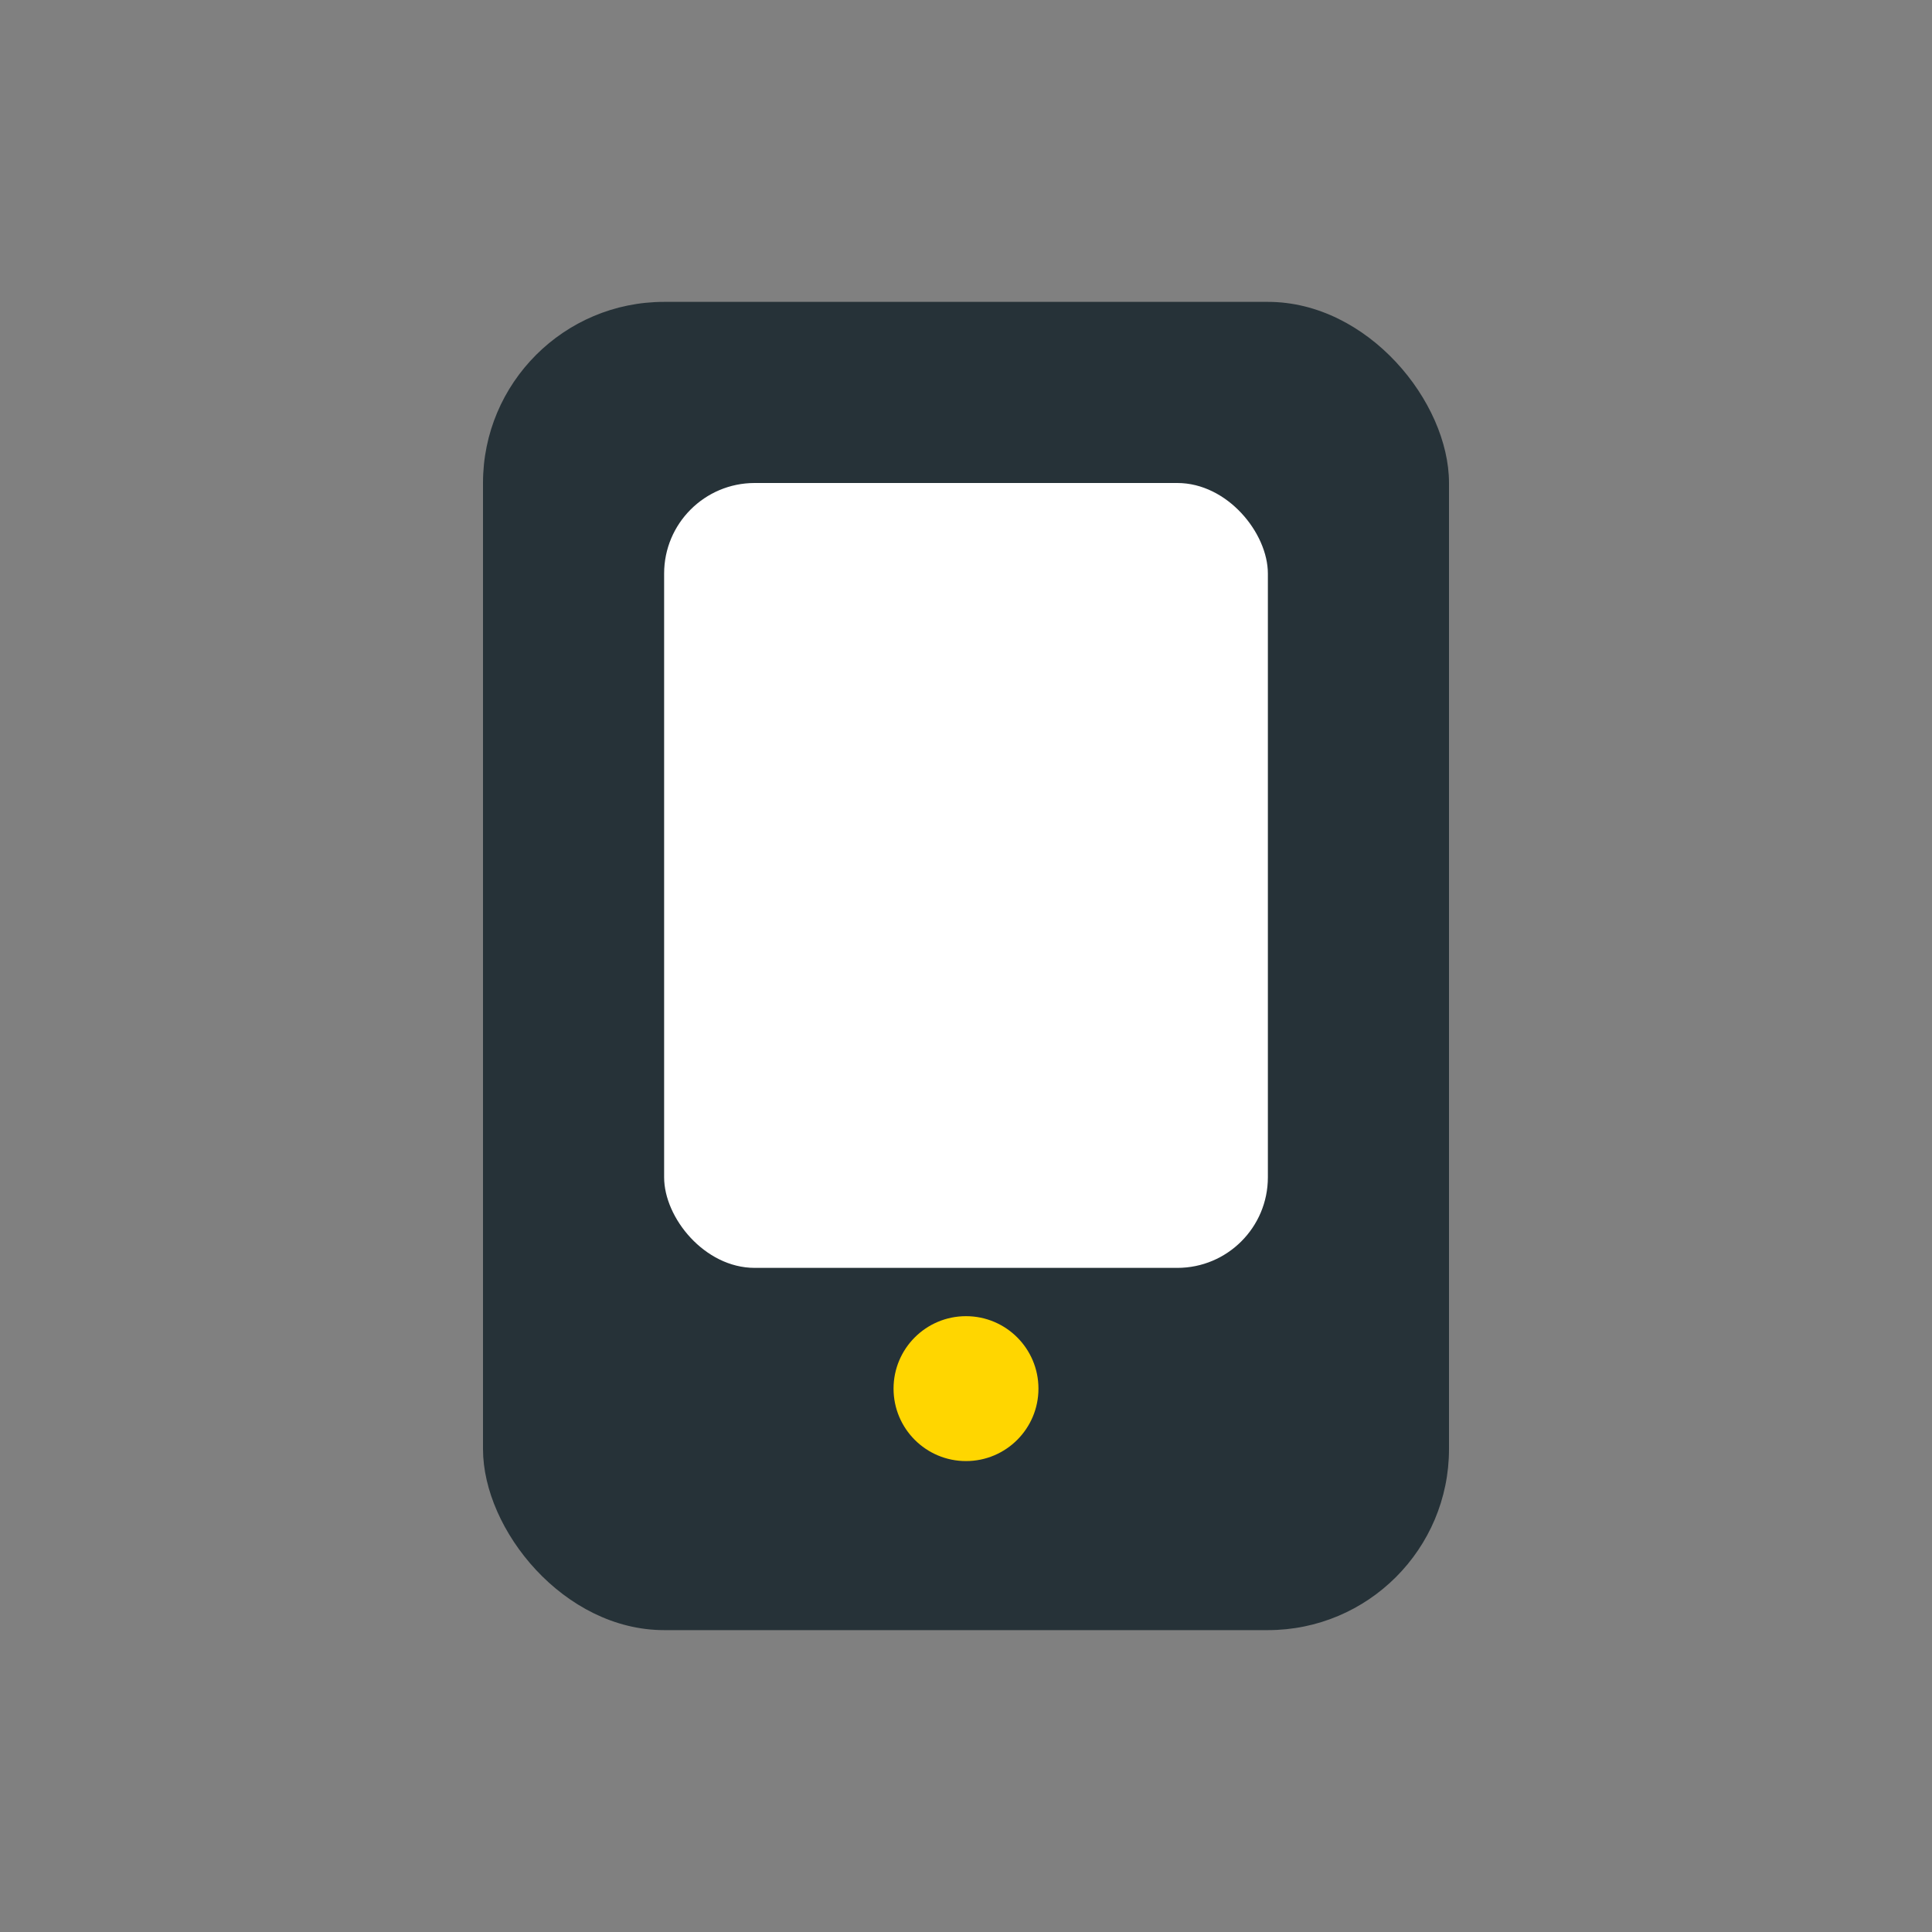 <?xml version="1.0" encoding="UTF-8"?>
<svg xmlns="http://www.w3.org/2000/svg" width="32" height="32" viewBox="0 0 32 32"><rect x="0" y="0" width="32" height="32" fill="#808080" stroke="none"/><rect x="8" y="5" width="16" height="22" rx="3" fill="#263238"/><rect x="11" y="8" width="10" height="13" rx="1.5" fill="#FFF"/><circle cx="16" cy="23" r="1.2" fill="#FFD600"/></svg>